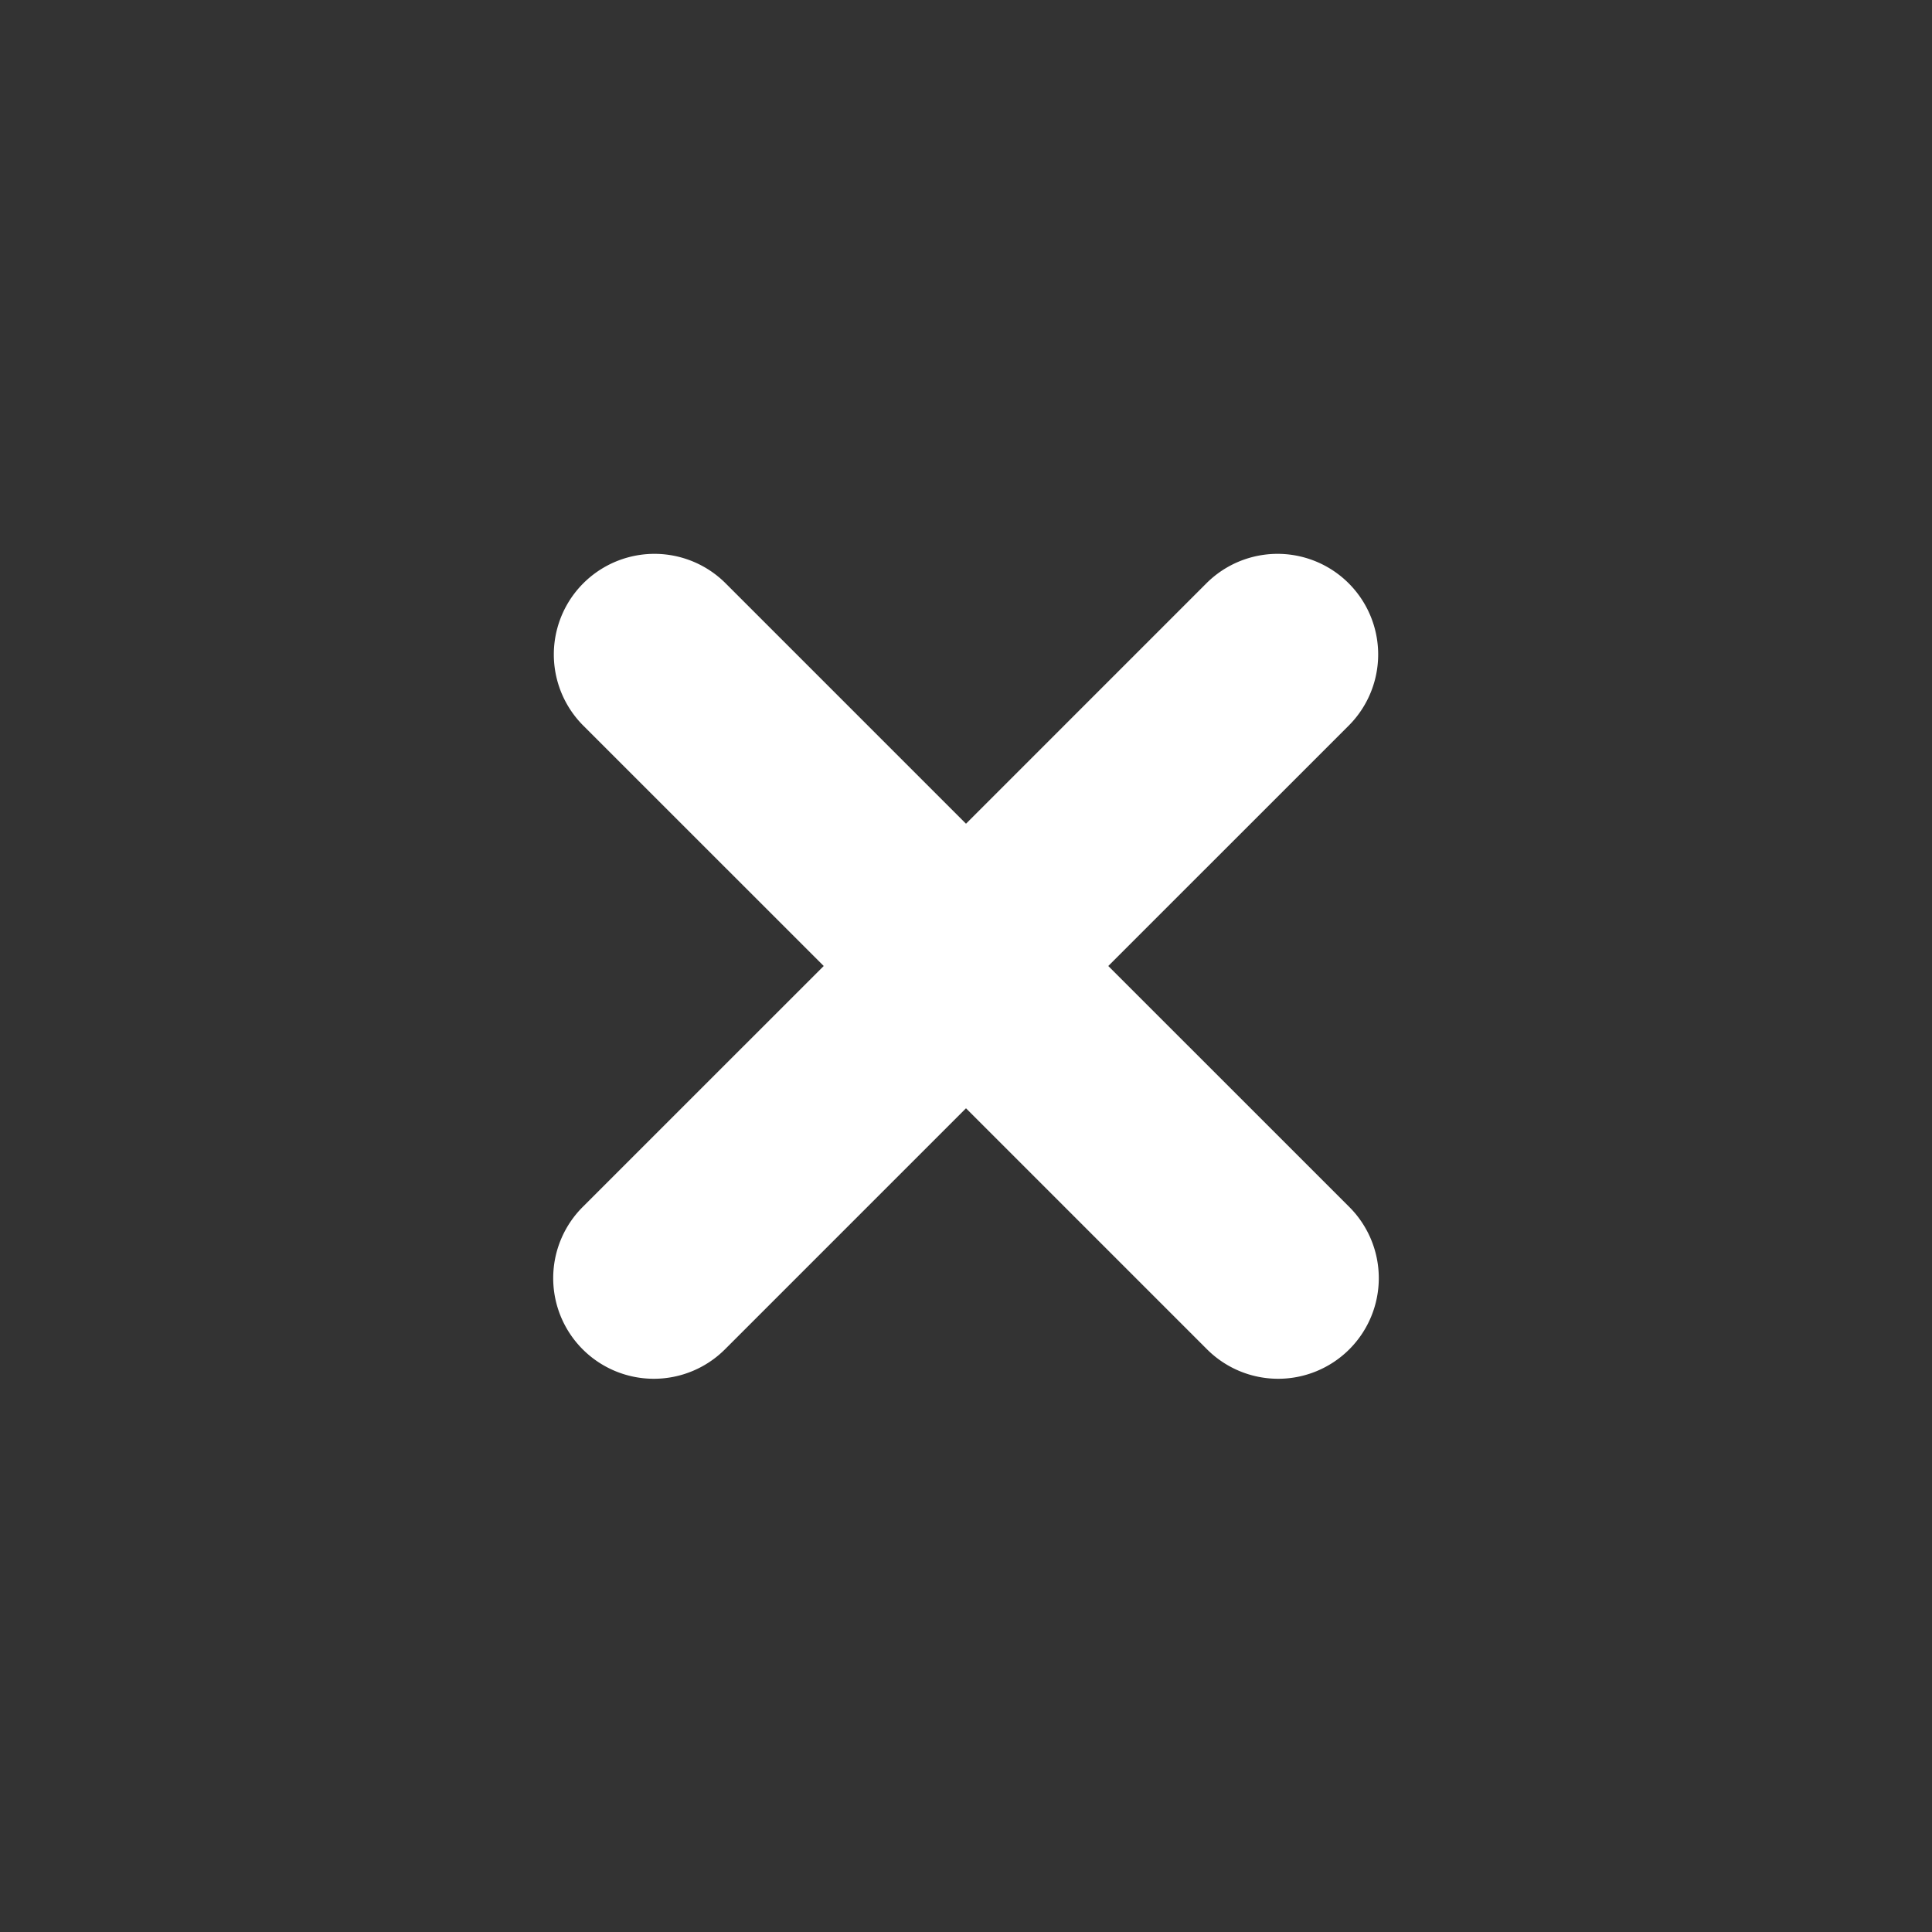 <svg id="icon_close"
  xmlns="http://www.w3.org/2000/svg" width="48" height="48" viewBox="0 0 48 48">
  <rect x="0" y="0" width="48" height="48" fill="#333333" stroke="none"/>
  <rect id="長方形_1815" data-name="長方形 1815" width="48" height="48" fill="none"/>
  <path id="パス_4010" data-name="パス 4010" d="M827.535,552l5.981-5.98a2.5,2.5,0,0,0-3.536-3.535l-5.98,5.98-5.98-5.98a2.5,2.5,0,0,0-3.536,3.535l5.981,5.98-5.981,5.98a2.5,2.5,0,1,0,3.536,3.535l5.98-5.98,5.98,5.98a2.5,2.5,0,1,0,3.536-3.535Z" transform="translate(-800 -528)" fill="#fff"/>
</svg>
